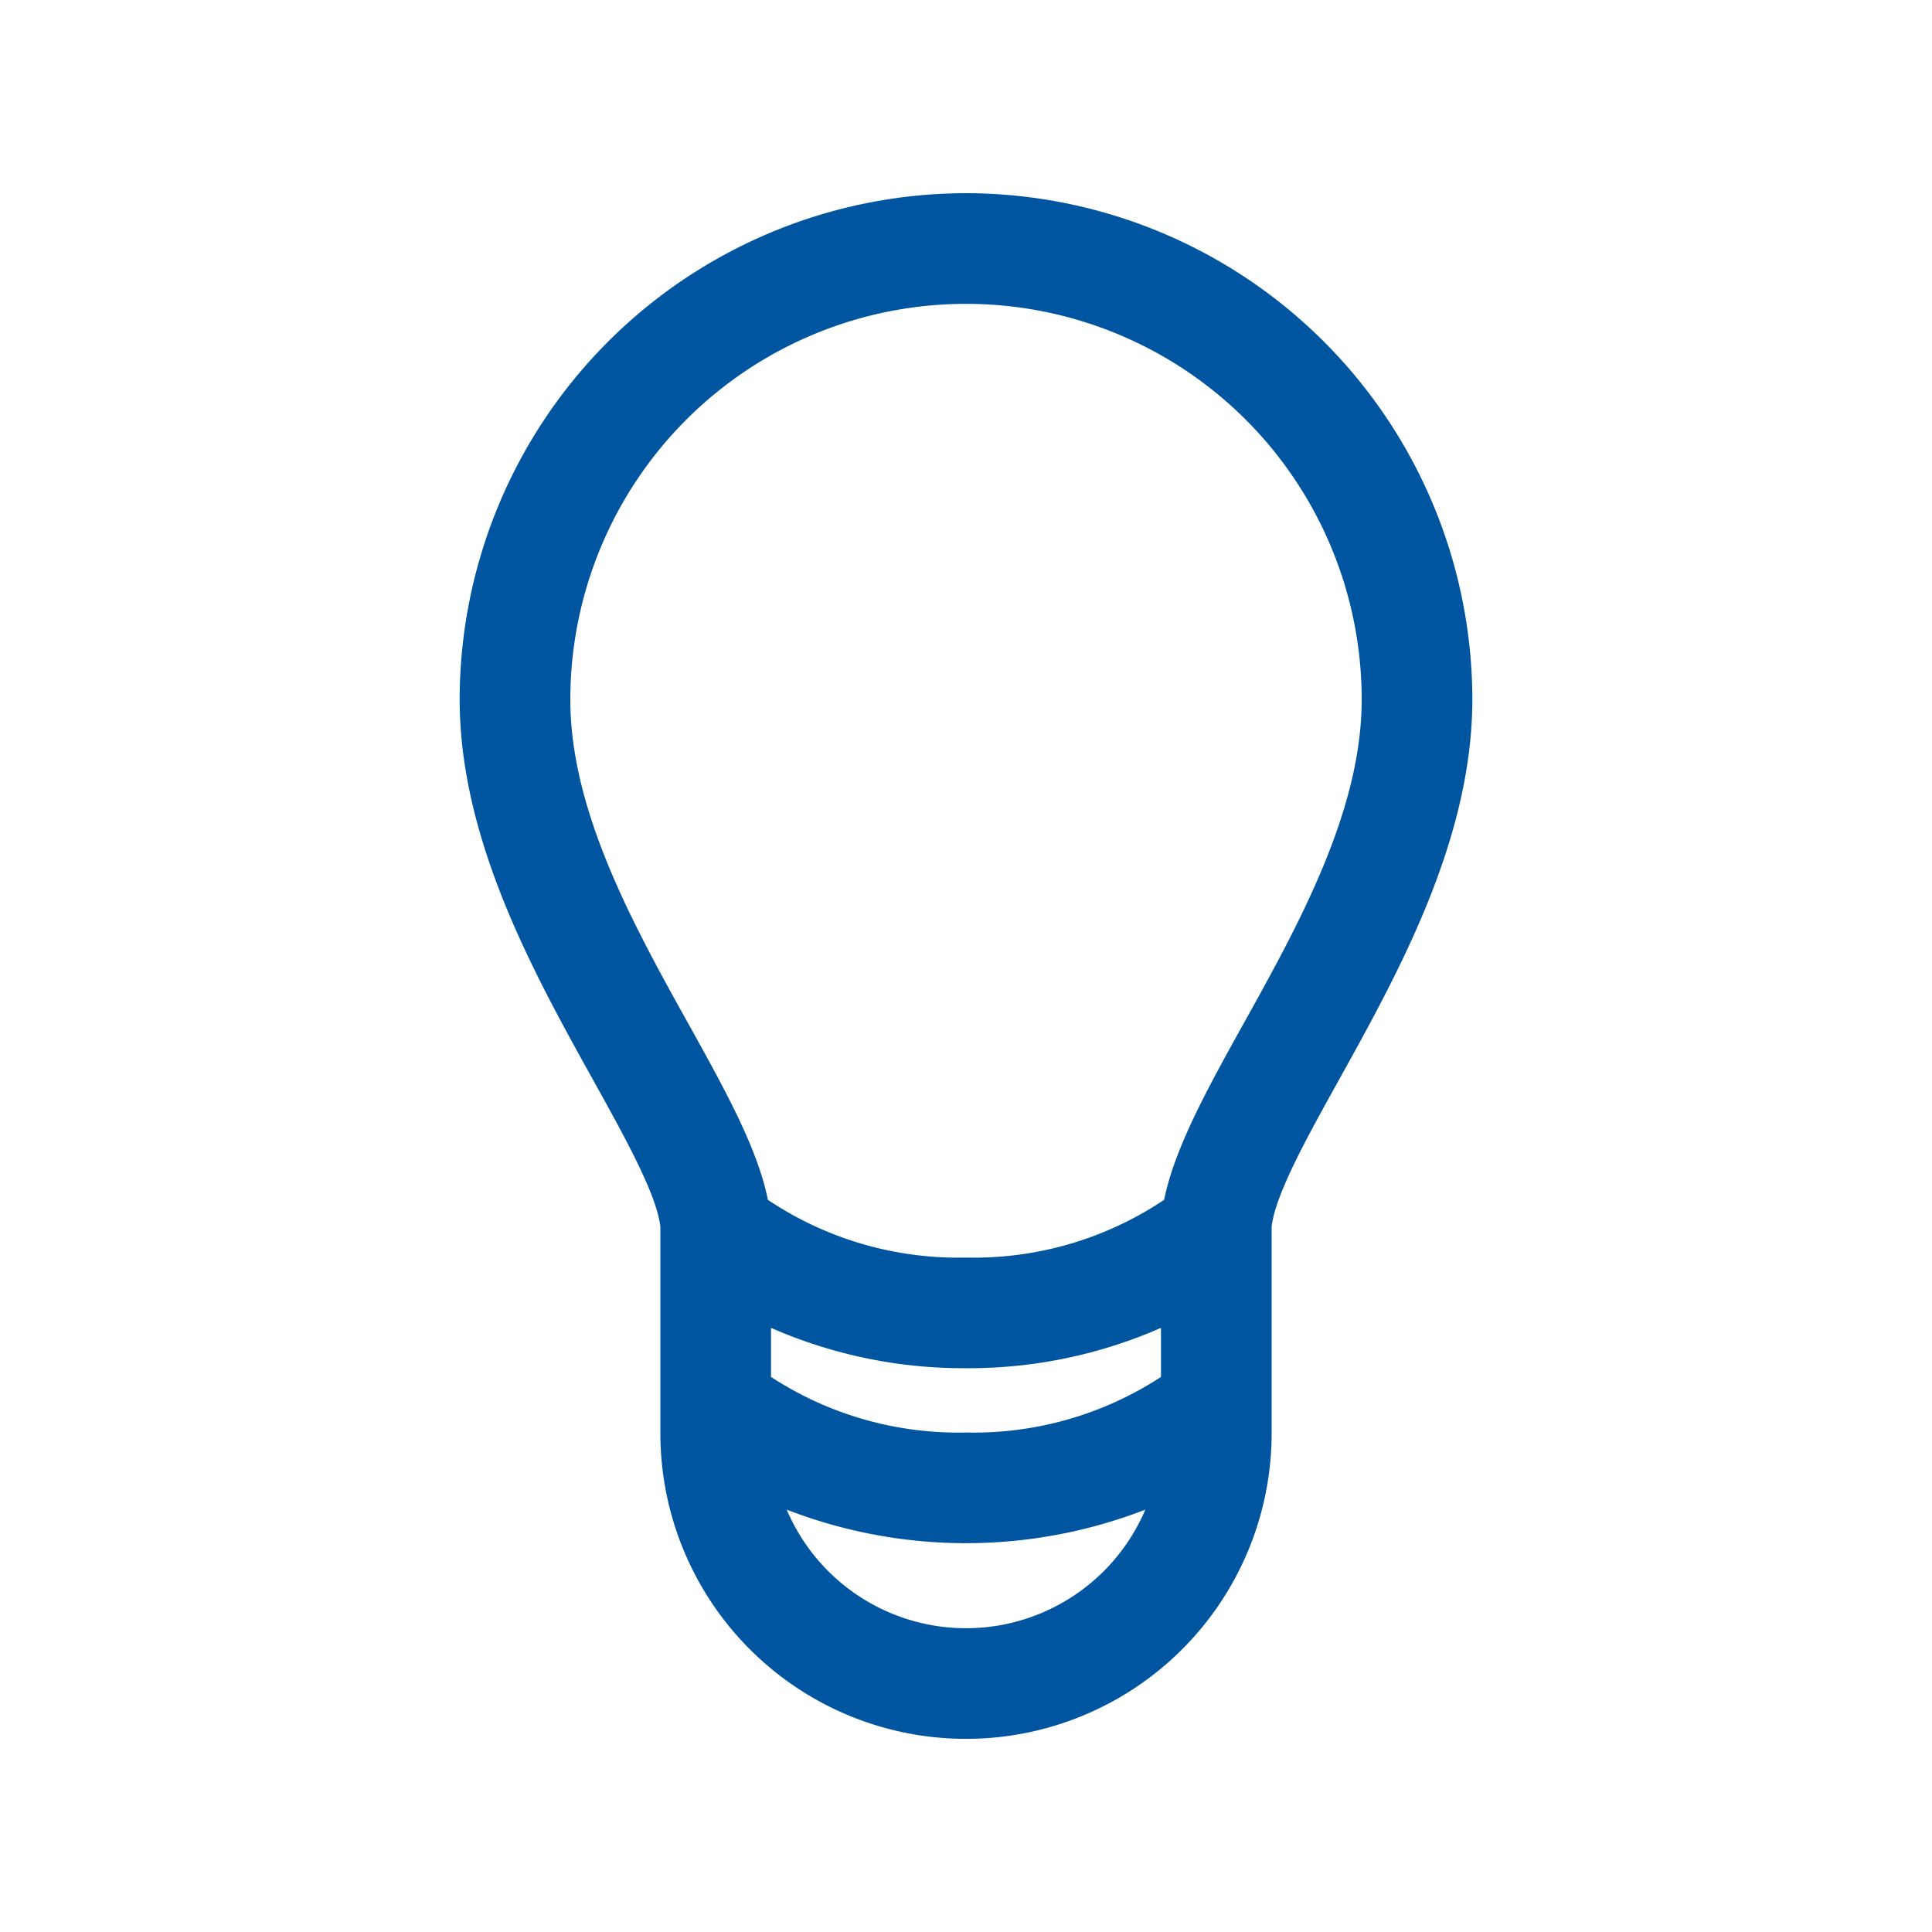 <?xml version="1.0" encoding="UTF-8" standalone="no"?>
<svg
   xmlns:dc="http://purl.org/dc/elements/1.1/"
   xmlns:cc="http://creativecommons.org/ns#"
   xmlns:rdf="http://www.w3.org/1999/02/22-rdf-syntax-ns#"
   xmlns:svg="http://www.w3.org/2000/svg"
   xmlns="http://www.w3.org/2000/svg"
   xmlns:sodipodi="http://sodipodi.sourceforge.net/DTD/sodipodi-0.dtd"
   xmlns:inkscape="http://www.inkscape.org/namespaces/inkscape"
   data-name="Layer 1"
   viewBox="0 0 100 100"
   x="0px"
   y="0px"
   version="1.1"
   id="svg1446"
   sodipodi:docname="icon-inspire.svg"
   width="100"
   height="100"
   inkscape:version="0.92.2 (5c3e80d, 2017-08-06)">
  <defs
     id="defs1450" />
  <sodipodi:namedview
     pagecolor="#ffffff"
     bordercolor="#666666"
     borderopacity="1"
     objecttolerance="10"
     gridtolerance="10"
     guidetolerance="10"
     inkscape:pageopacity="0"
     inkscape:pageshadow="2"
     inkscape:window-width="1920"
     inkscape:window-height="1017"
     id="namedview1448"
     showgrid="false"
     inkscape:zoom="3"
     inkscape:cx="-6"
     inkscape:cy="62.5"
     inkscape:window-x="-8"
     inkscape:window-y="-8"
     inkscape:window-maximized="1"
     inkscape:current-layer="svg1446" />
  <title
     id="title1438">4.4</title>
  <path
     d="M 50,10.396 A 25.836,25.836 0 0 0 24.188,36.195 c 0,7.169 3.8,14.004 6.848,19.494 1.727,3.109 3.356,6.046 3.541,7.785 v 10.71 a 15.423,15.423 0 0 0 30.846,0 V 63.475 c 0.185,-1.74 1.814,-4.676 3.541,-7.785 3.048,-5.491 6.848,-12.338 6.848,-19.494 A 25.836,25.836 0 0 0 50,10.396 Z m 0,60.026 a 24.356,24.356 0 0 0 10.488,-2.307 v 3.368 A 18.125,18.125 0 0 1 50,74.543 18.125,18.125 0 0 1 39.512,71.483 V 68.115 A 24.393,24.393 0 0 0 50,70.422 Z m 0,14.251 a 10.488,10.488 0 0 1 -9.969,-7.243 25.281,25.281 0 0 0 19.939,0 A 10.488,10.488 0 0 1 50,84.673 Z M 64.646,53.296 c -1.9,3.418 -3.541,6.428 -4.035,9.044 A 18.076,18.076 0 0 1 50,65.487 18.076,18.076 0 0 1 39.389,62.34 C 38.908,59.737 37.255,56.726 35.354,53.309 32.43,48.053 29.124,42.105 29.124,36.208 a 20.876,20.876 0 0 1 41.753,0 c 0,5.885 -3.307,11.832 -6.231,17.089 z"
     id="path1440"
     style="fill:#0055a0;fill-opacity:1;stroke:#0055a0;stroke-width:0.792;stroke-miterlimit:4;stroke-dasharray:none;stroke-opacity:1"
     inkscape:connector-curvature="0" />
</svg>
